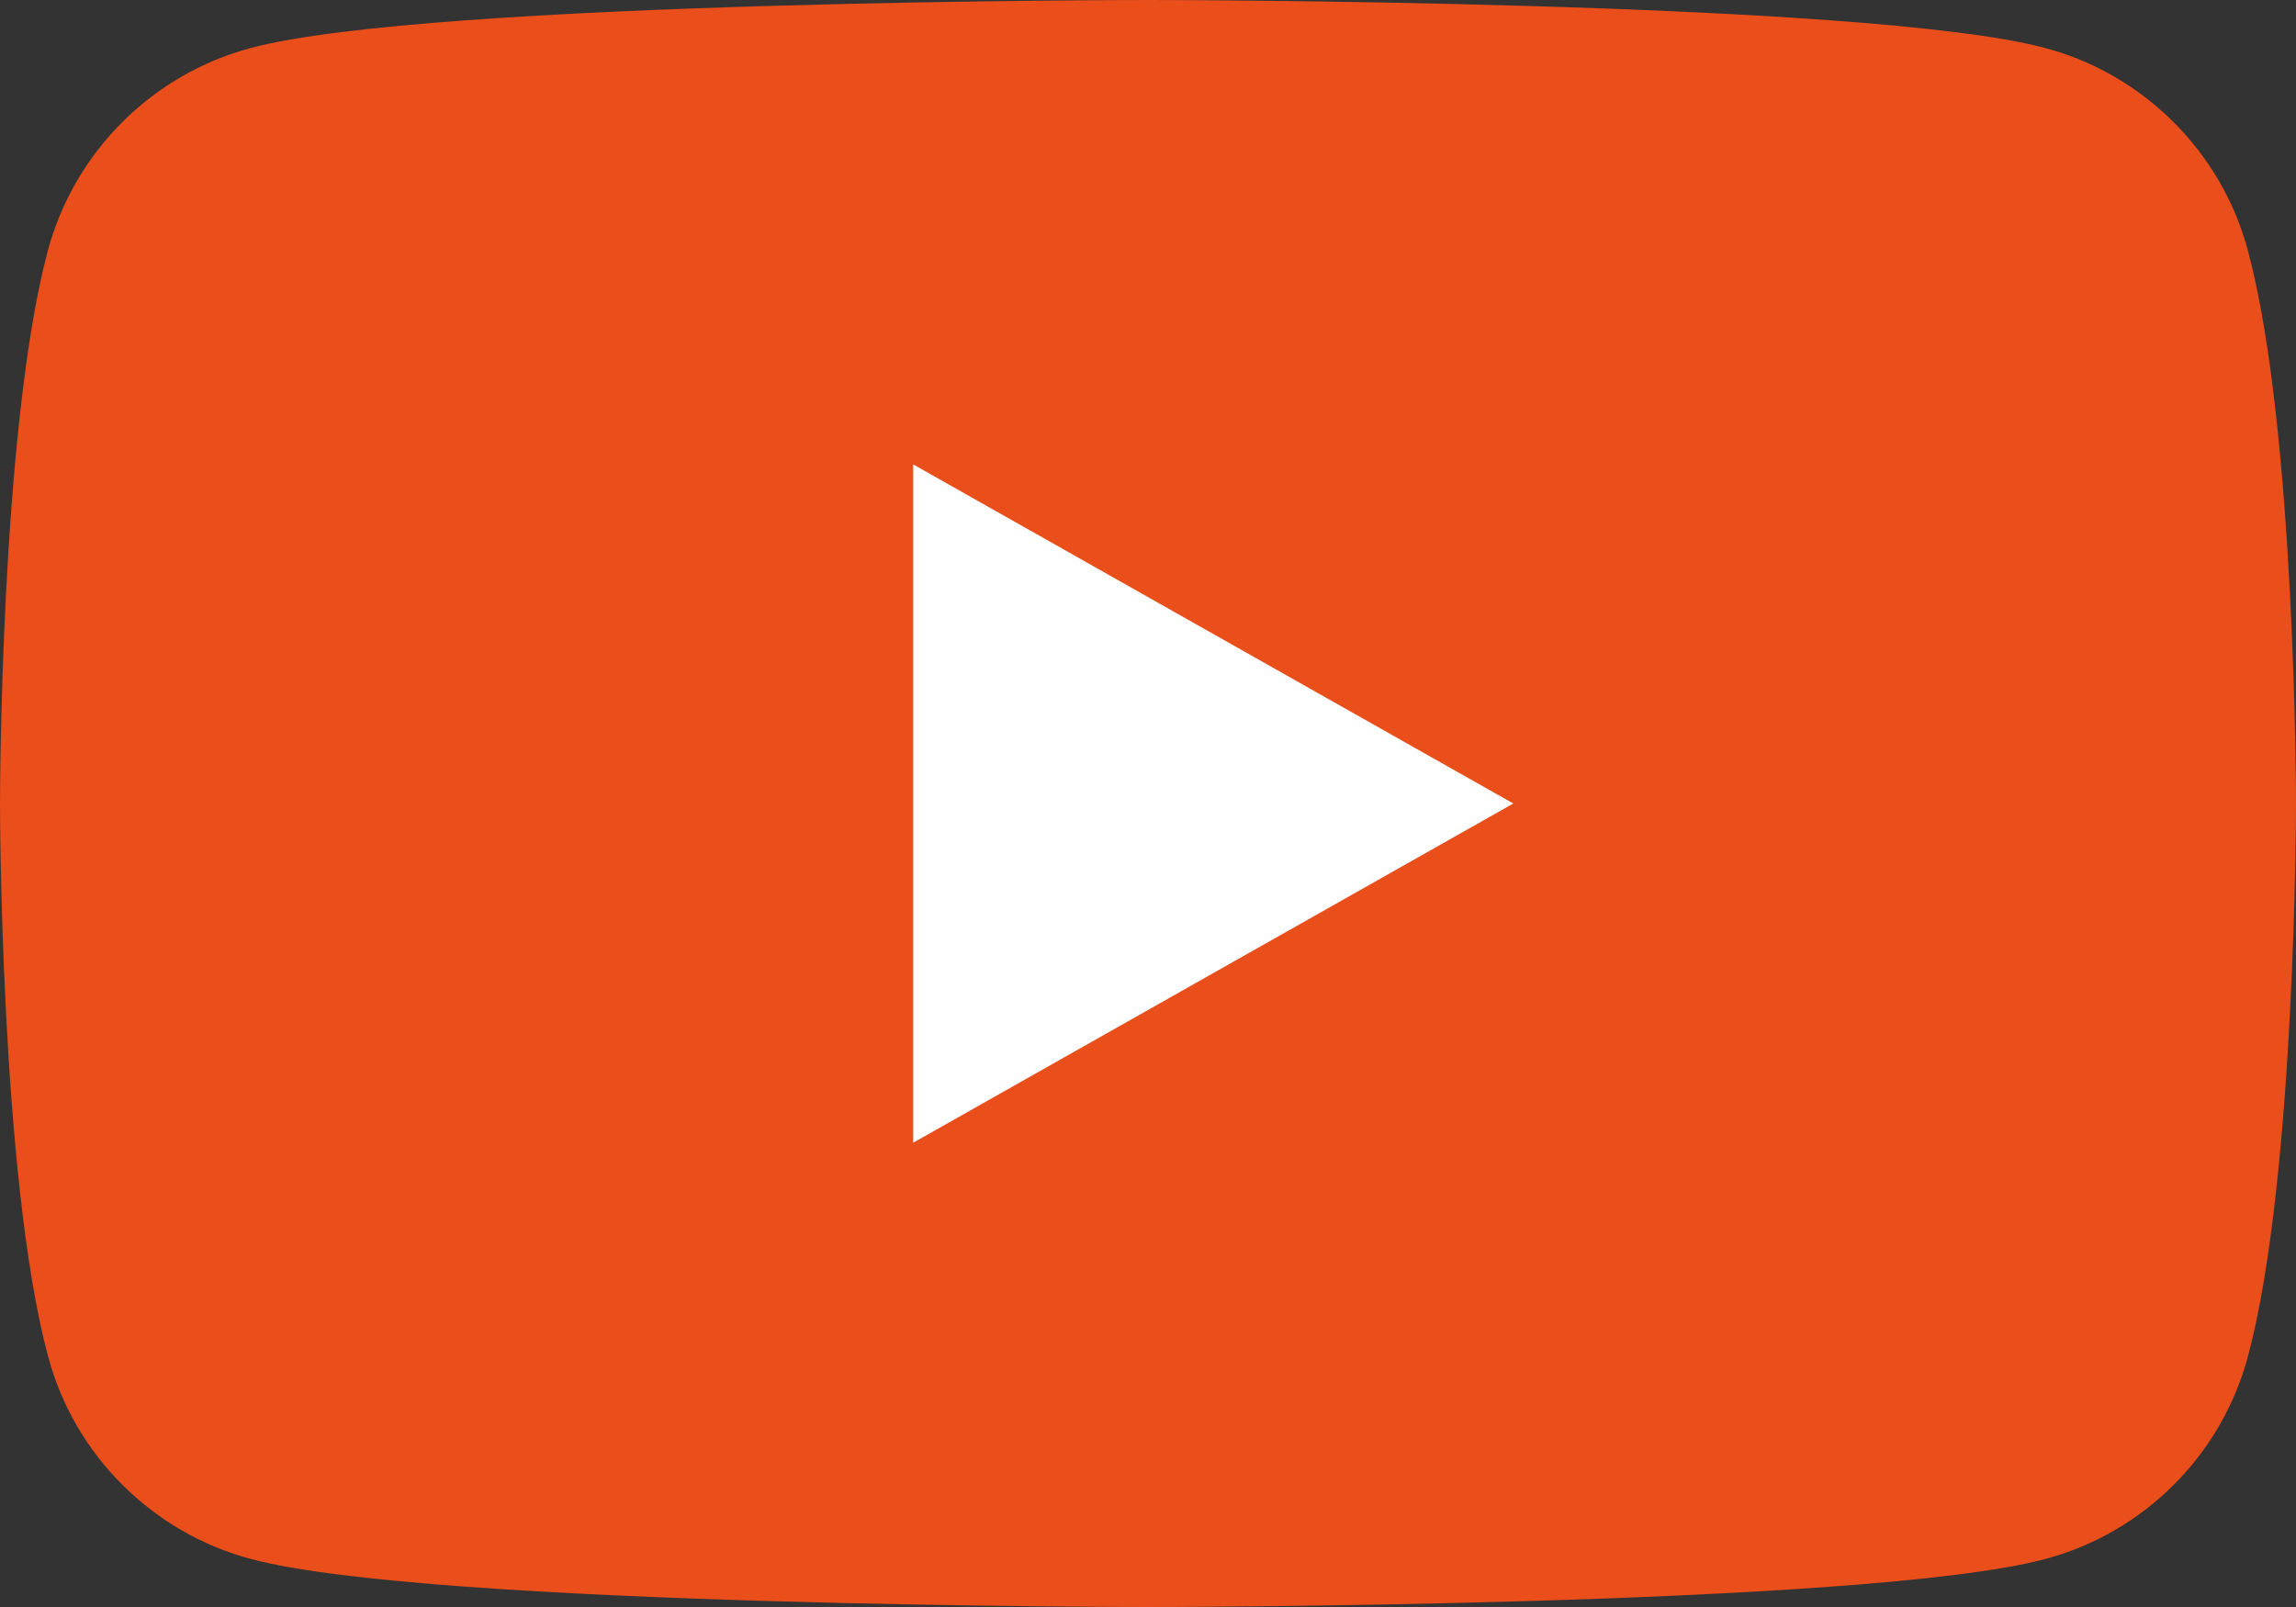 <svg width="20" height="14" viewBox="0 0 20 14" fill="none" xmlns="http://www.w3.org/2000/svg">
<rect x="0" y="0" width="20" height="14" fill="#333333" stroke="none"/>
<g clip-path="url(#clip0_1375_8051)">
<path d="M19.582 2.186C19.353 1.325 18.674 0.647 17.815 0.418C16.254 0 9.999 0 9.999 0C9.999 0 3.745 0 2.185 0.418C1.324 0.647 0.647 1.325 0.416 2.186C0 3.746 0 7 0 7C0 7 0 10.255 0.418 11.814C0.647 12.675 1.326 13.353 2.187 13.582C3.746 14 10.001 14 10.001 14C10.001 14 16.255 14 17.815 13.582C18.676 13.353 19.353 12.675 19.582 11.814C20 10.255 20 7 20 7C20 7 20 3.745 19.582 2.186Z" fill="#E94E1B"/>
<path d="M7.955 9.955L13.182 7L7.955 4.046V9.955Z" fill="white"/>
</g>
<defs>
<clipPath id="clip0_1375_8051">
<rect width="20" height="14" fill="white"/>
</clipPath>
</defs>
</svg>
